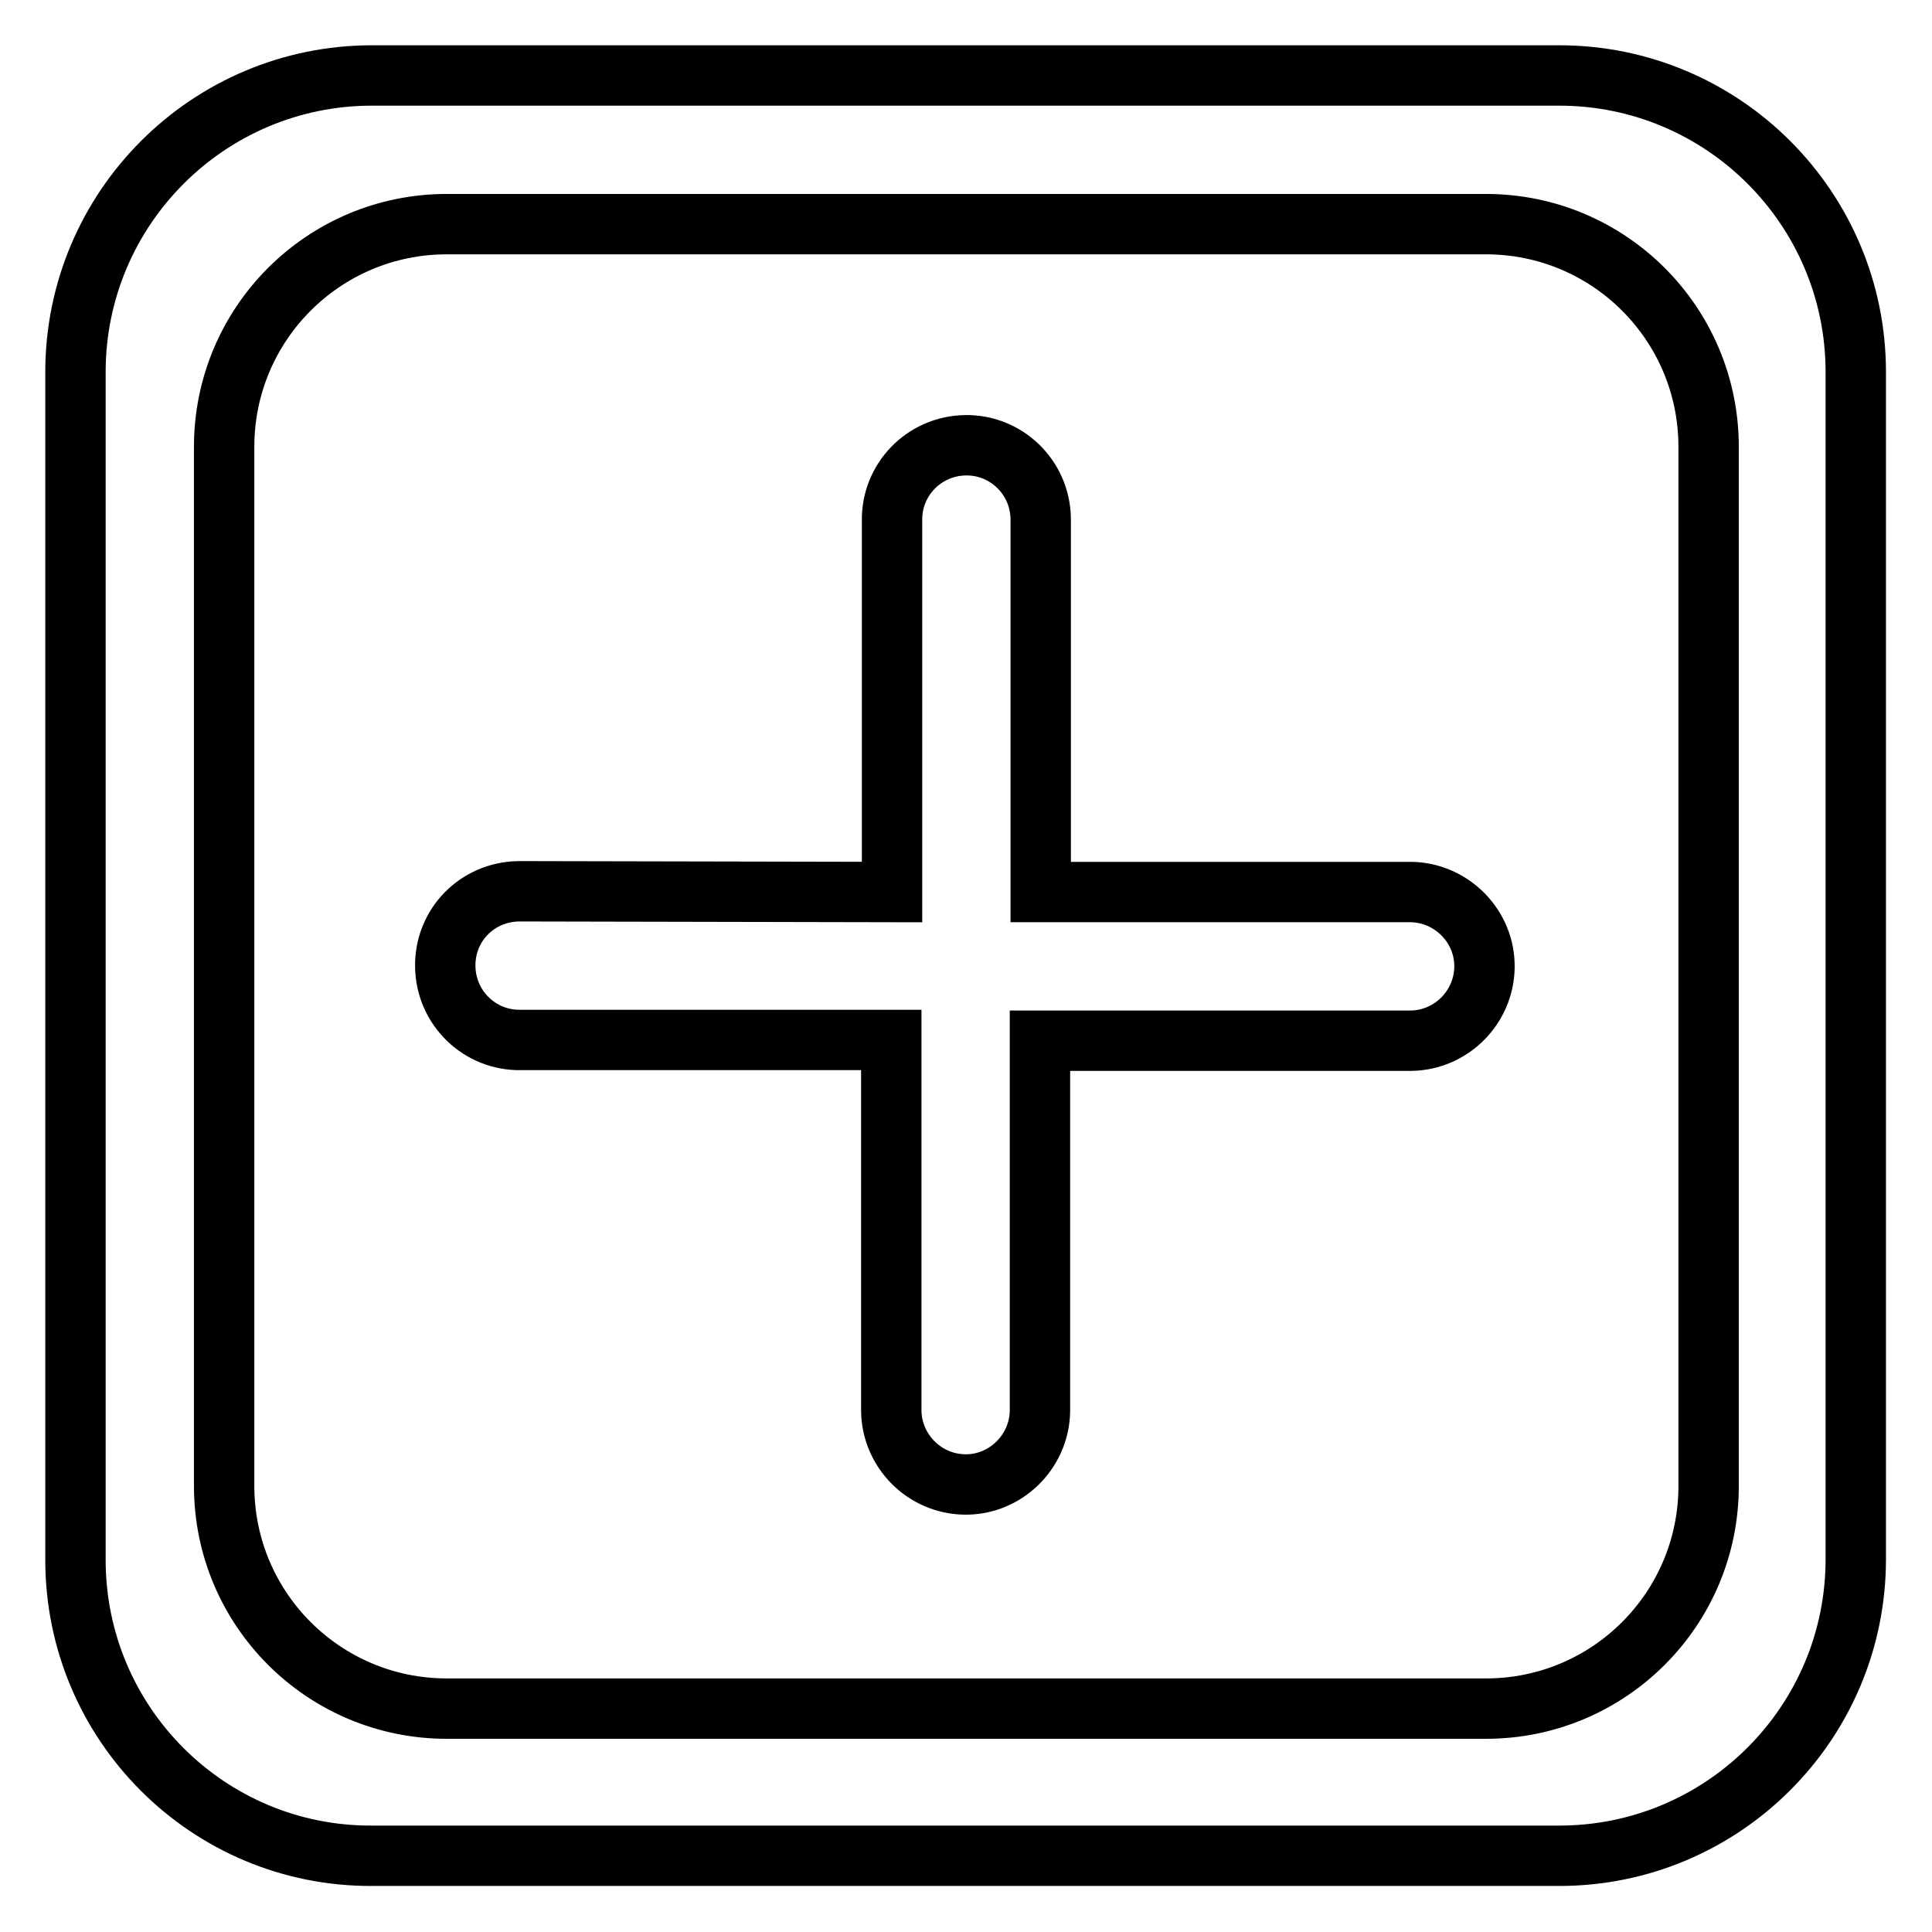 <?xml version="1.0" encoding="utf-8"?>
<!-- Svg Vector Icons : http://www.onlinewebfonts.com/icon -->
<!DOCTYPE svg PUBLIC "-//W3C//DTD SVG 1.1//EN" "http://www.w3.org/Graphics/SVG/1.1/DTD/svg11.dtd">
<svg version="1.1" xmlns="http://www.w3.org/2000/svg" xmlns:xlink="http://www.w3.org/1999/xlink" x="0px" y="0px" viewBox="0 0 256 256" enable-background="new 0 0 256 256" xml:space="preserve">
<g> <path stroke-width="8" fill-opacity="0" stroke="#000000"  d="M59.2,29.7c-16.3,0-29.5,13.2-29.5,29.5v137.7c0,16.3,13.2,29.5,29.5,29.5l0,0h137.7 c16.3,0,29.5-13.2,29.5-29.5l0,0V59.2c0-16.3-13.2-29.5-29.5-29.5l0,0L59.2,29.7z M49.3,10h157.3c21.7,0,39.3,17.6,39.3,39.3v157.3 c0,21.7-17.6,39.3-39.3,39.3H49.3C27.6,246,10,228.4,10,206.7V49.3C10,27.6,27.6,10,49.3,10z M118.2,118.2V69 c-0.1-5.4,4.2-9.9,9.7-10c5.4-0.1,9.9,4.2,10,9.7c0,0.1,0,0.2,0,0.3v49.2H187c5.4,0.1,9.8,4.6,9.7,10c-0.1,5.3-4.4,9.6-9.7,9.7 h-49.2V187c-0.1,5.4-4.6,9.8-10,9.7c-5.3-0.1-9.6-4.4-9.7-9.7v-49.2H69c-5.4,0.1-9.9-4.2-10-9.7s4.2-9.9,9.7-10c0.1,0,0.2,0,0.3,0 L118.2,118.2z"/></g>
</svg>